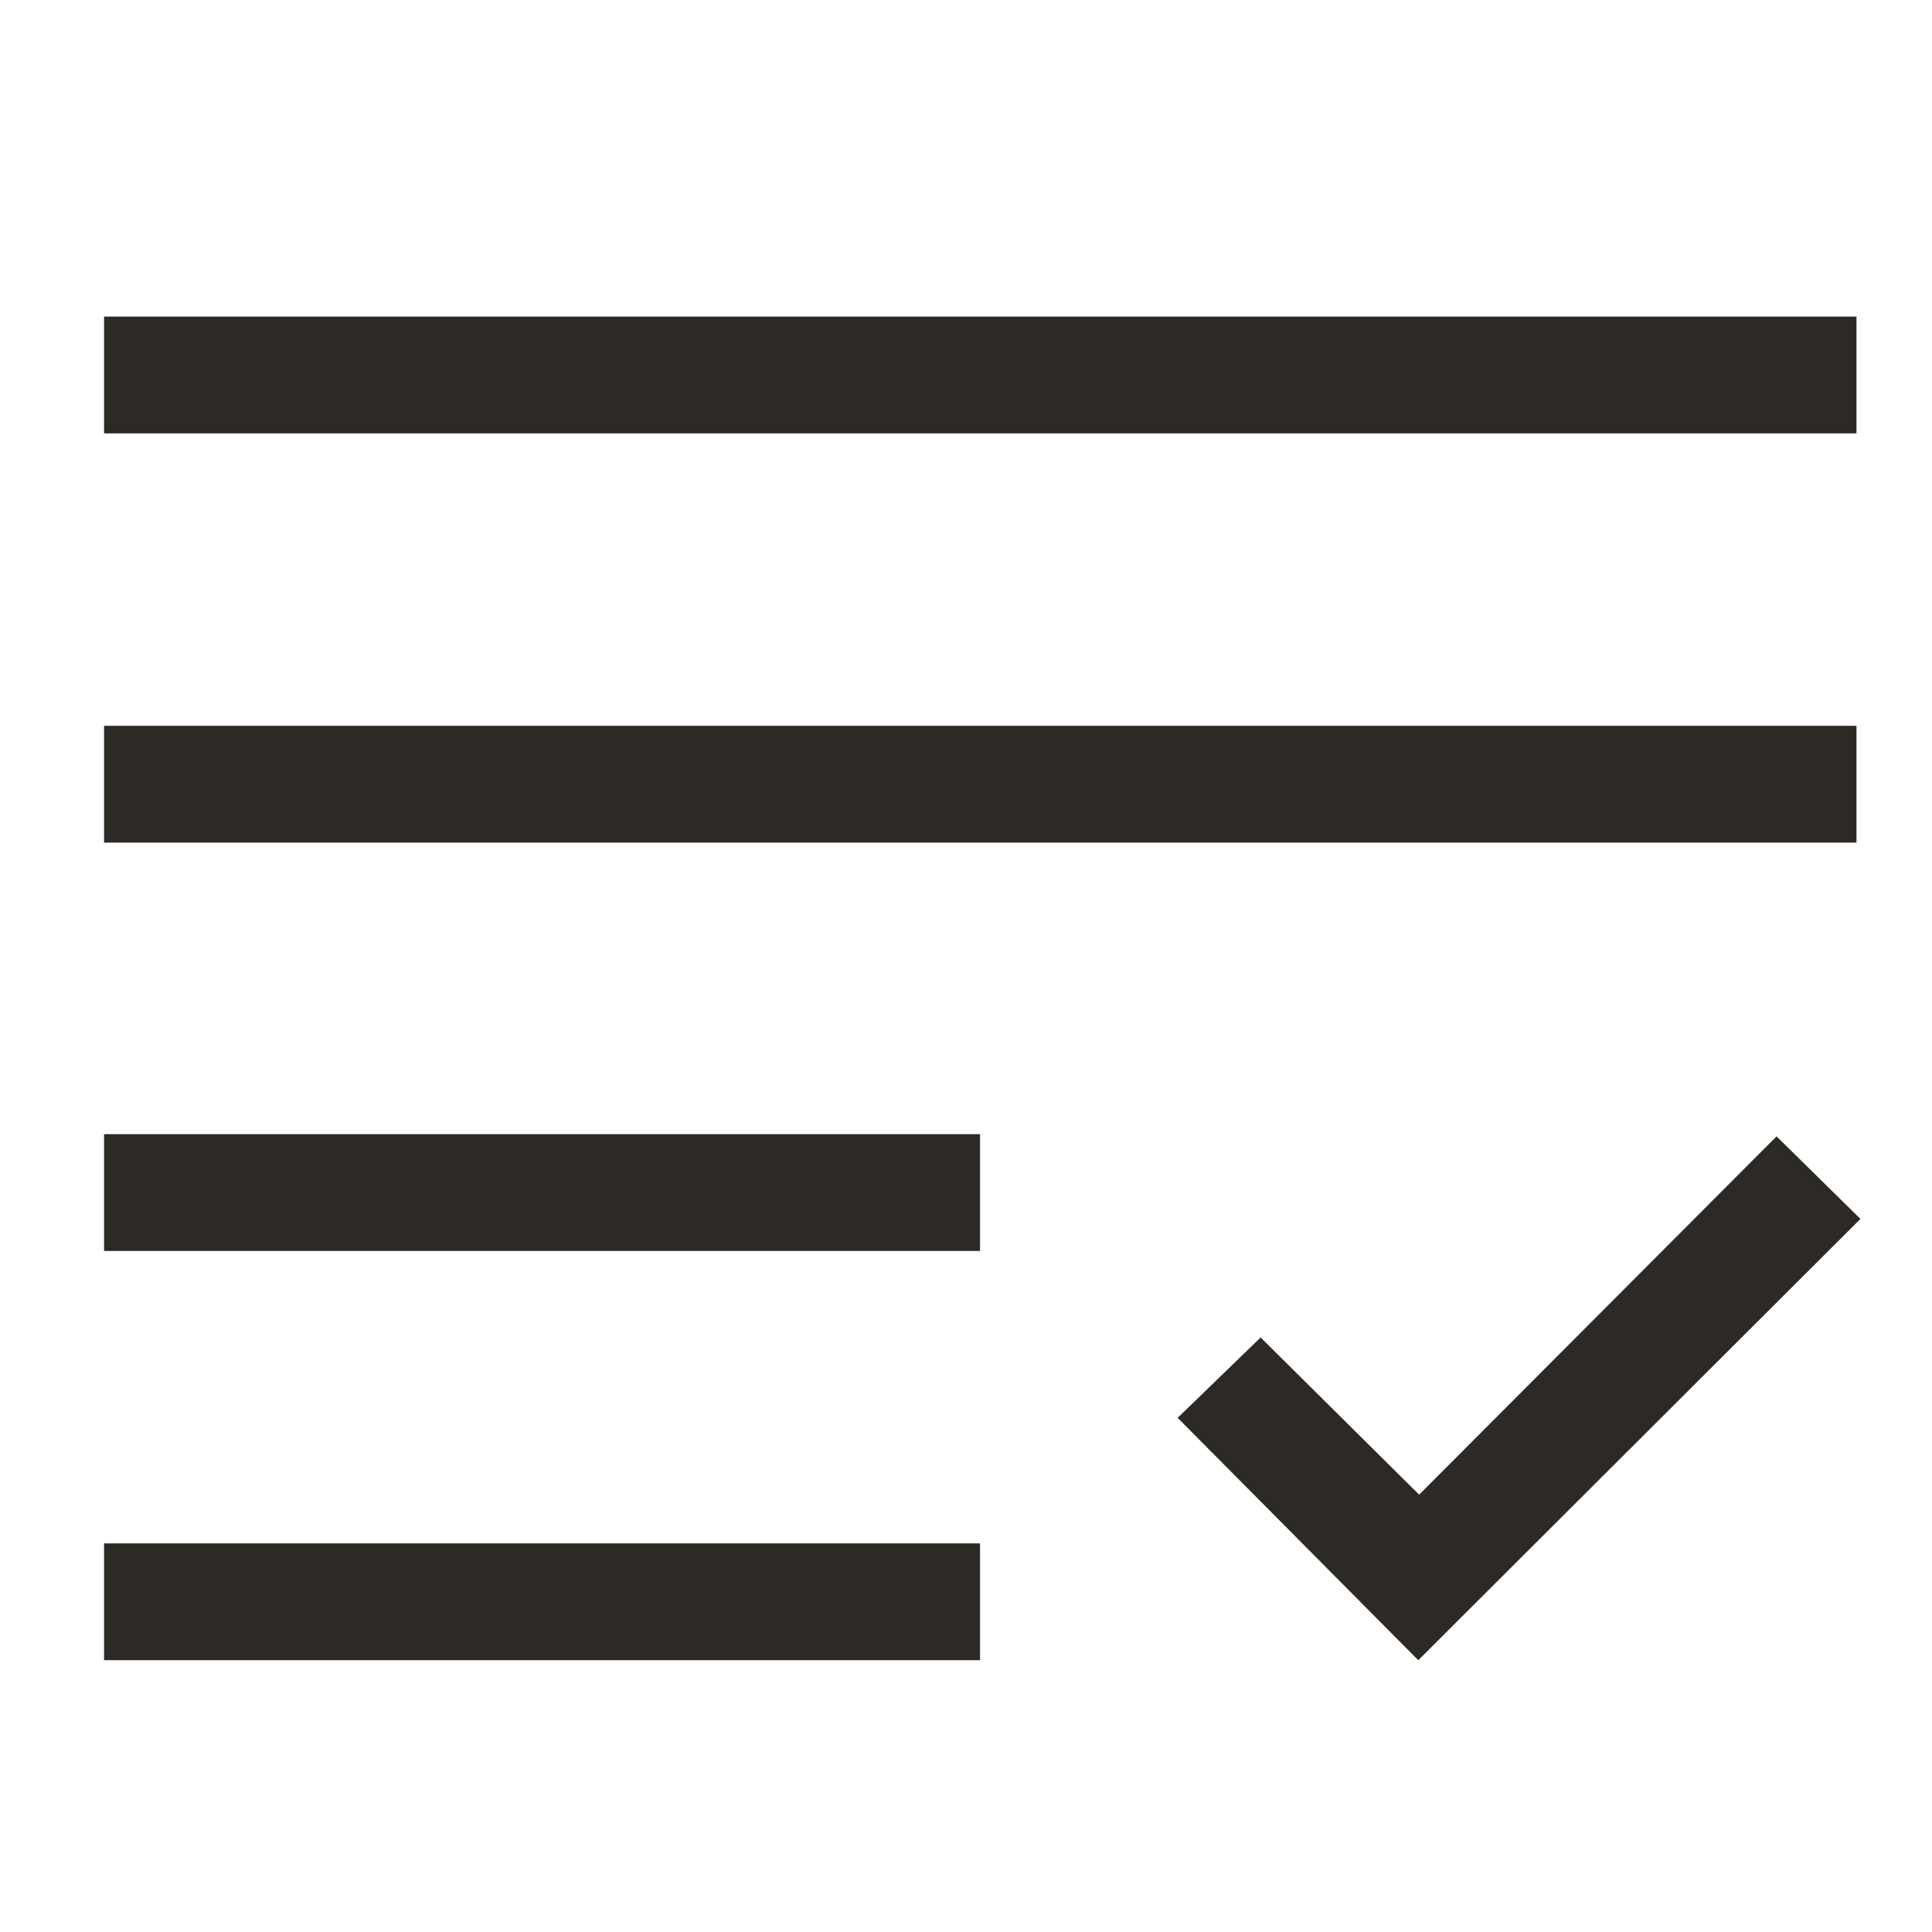 <?xml version="1.0" encoding="UTF-8"?>
<svg id="_レイヤー_1" data-name=" レイヤー 1" xmlns="http://www.w3.org/2000/svg" viewBox="0 0 44 44">
  <defs>
    <style>
      .cls-1 {
        fill: #2d2a26;
        stroke-width: 0px;
      }
    </style>
  </defs>
  <path class="cls-1" d="M32.3,37.81l-5.48-5.52,1.89-1.83,3.61,3.58,8.14-8.16,1.91,1.88-10.07,10.05ZM2.37,37.81v-2.66h19.95v2.66H2.37ZM2.37,28.49v-2.66h19.95v2.66H2.37ZM2.37,19.19v-2.66h39.91v2.66H2.37ZM2.37,9.87v-2.66h39.91v2.66H2.37Z"/>
</svg>